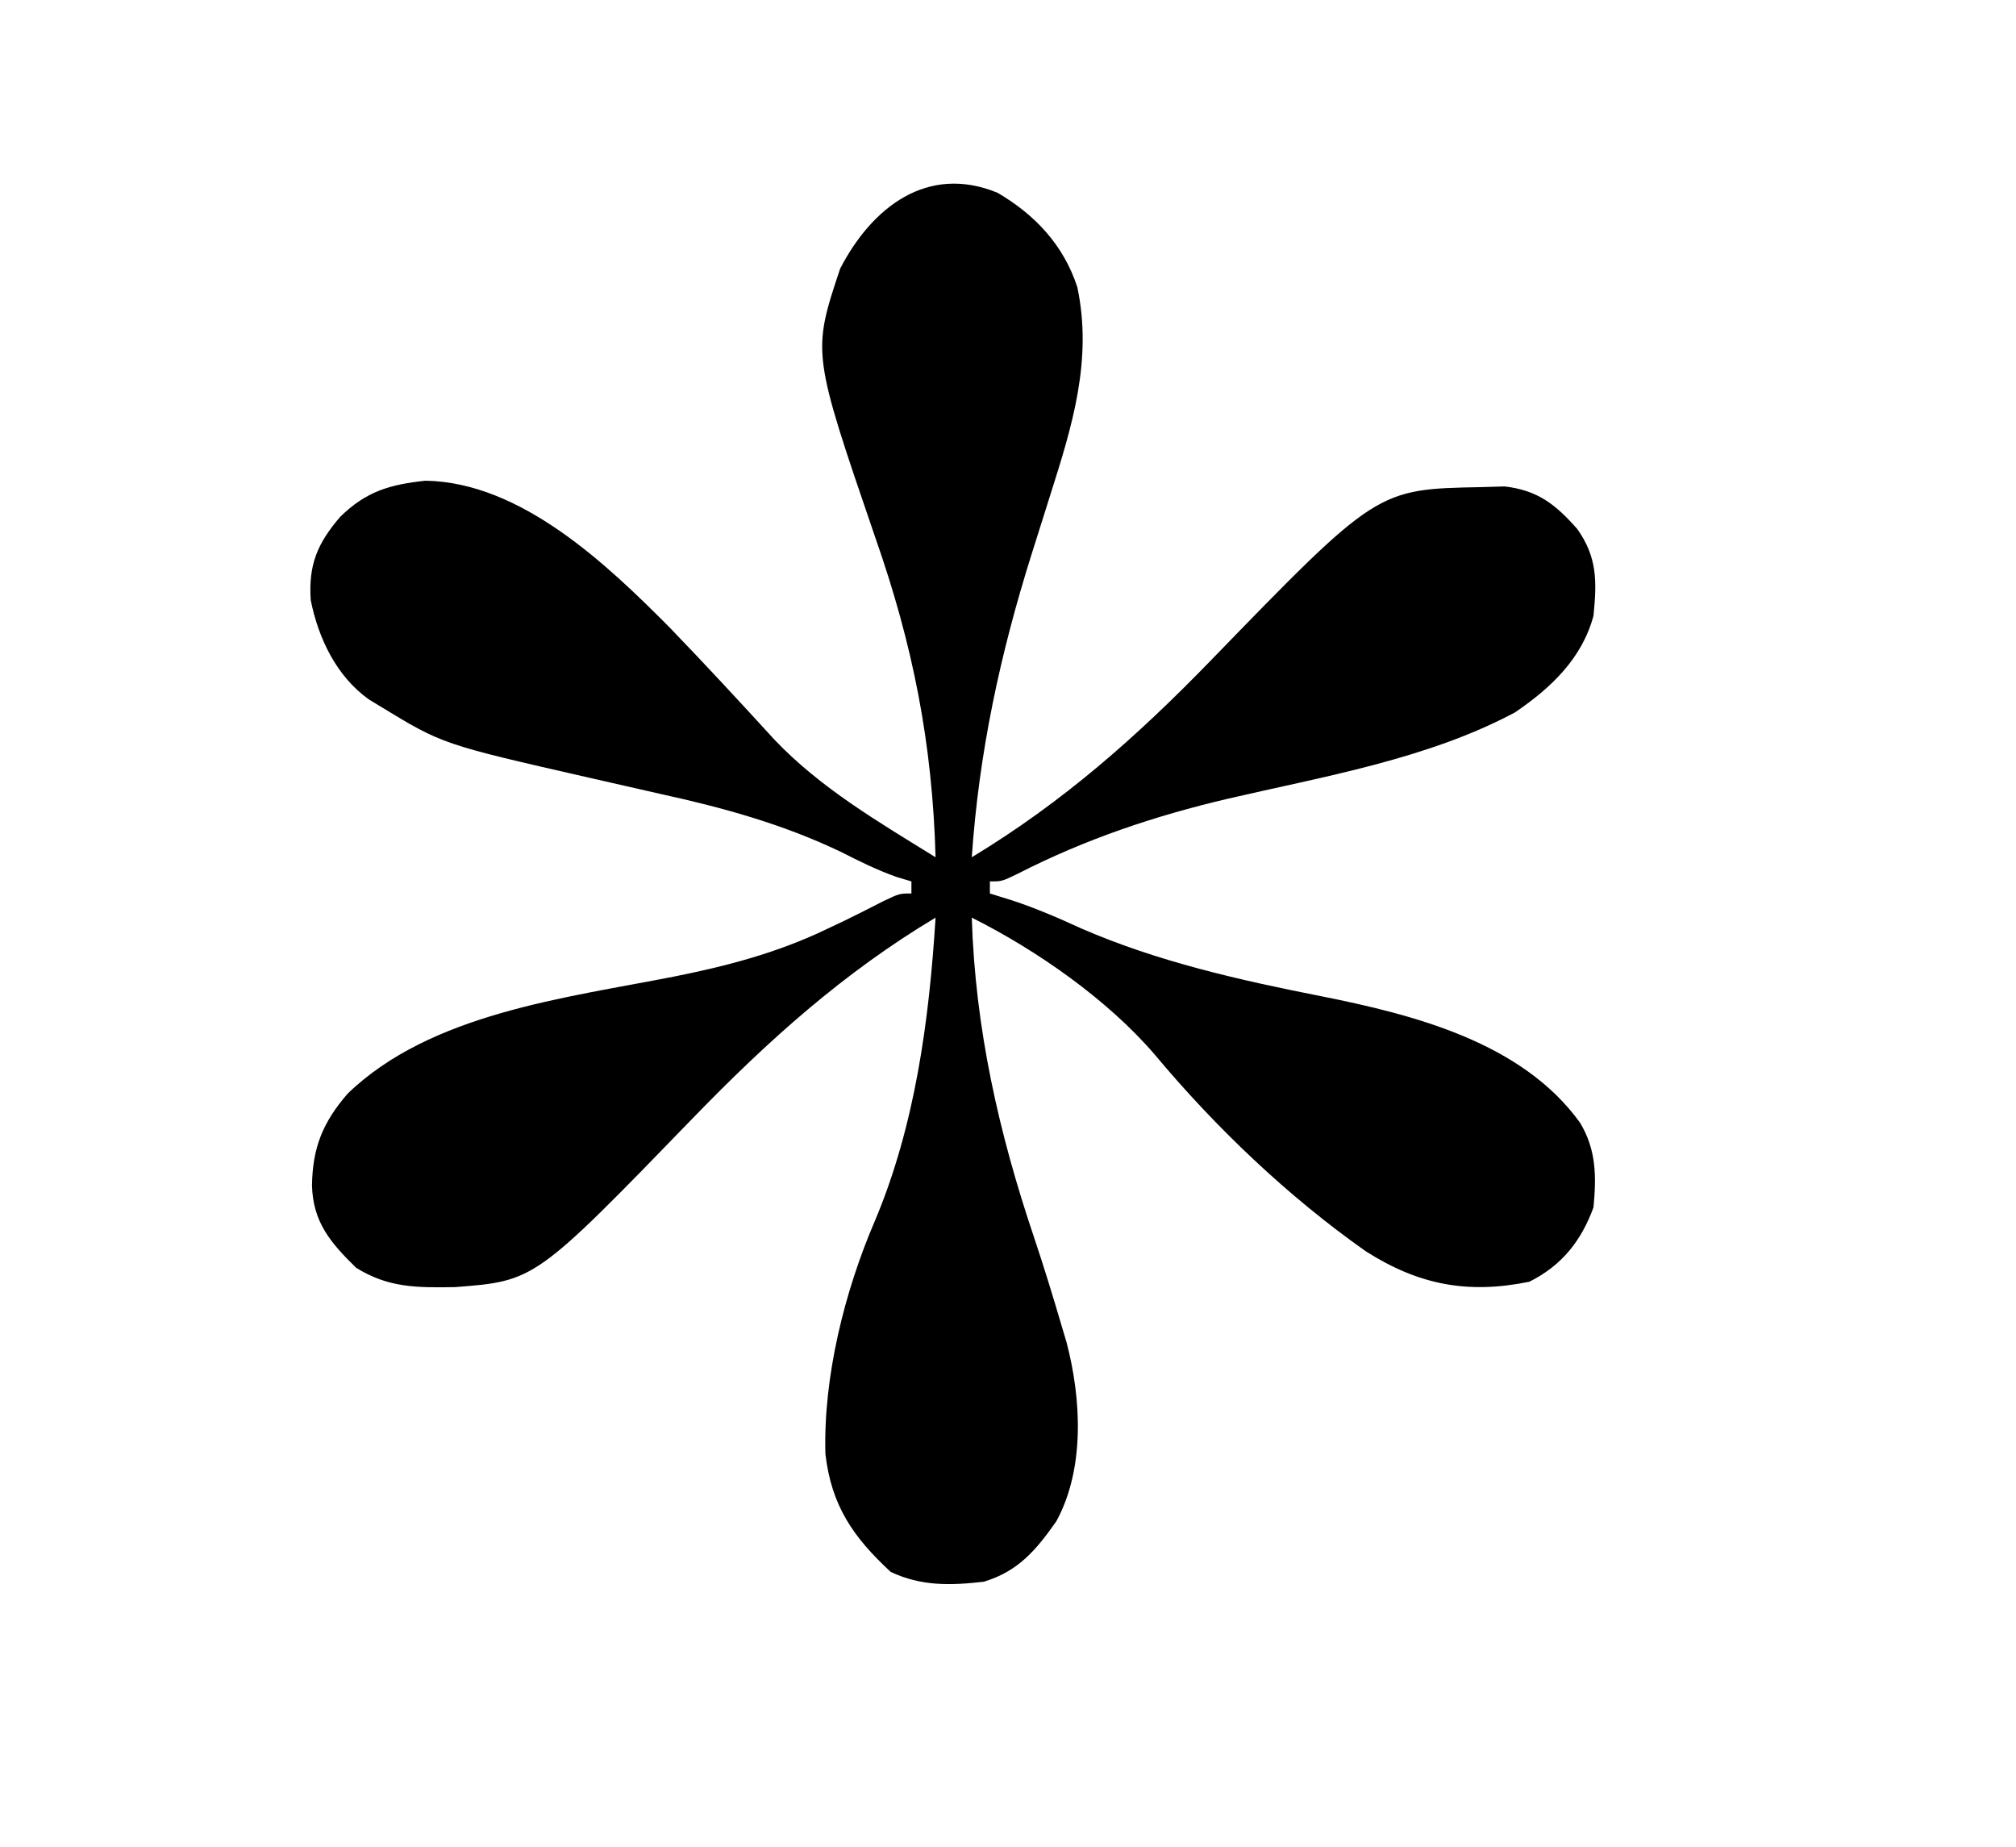 <svg width="334" height="306" viewBox="0 0 334 306" fill="none" xmlns="http://www.w3.org/2000/svg">
<path d="M165.242 31.919C171.474 35.552 176.213 40.6 178.488 47.571C181.031 59.642 177.629 70.606 174 82.001C173.577 83.346 173.153 84.691 172.73 86.036C172.116 87.986 171.501 89.935 170.883 91.884C165.686 108.416 162.186 124.676 161 142.001C176.092 132.867 188.328 122.049 200.563 109.438C228.138 81.015 228.138 81.015 245.375 80.688C246.661 80.651 247.948 80.613 249.273 80.575C254.745 81.2 257.735 83.565 261.313 87.626C264.648 92.32 264.564 96.357 264 102.001C262.097 109.097 256.925 113.975 251 118.001C236.529 125.74 219.252 128.623 203.41 132.309C191.212 135.176 179.84 138.998 168.648 144.712C166 146.001 166 146.001 164 146.001C164 146.661 164 147.321 164 148.001C165.794 148.557 165.794 148.557 167.625 149.126C171.618 150.44 175.367 152.062 179.188 153.813C191.816 159.297 205.343 162.344 218.813 165.001C234.279 168.084 252.15 172.641 261.758 185.95C264.486 190.454 264.482 194.891 264 200.001C261.964 205.573 258.73 209.635 253.375 212.313C243.165 214.393 235.042 212.846 226.281 207.27C213.421 198.221 201.401 186.775 191.313 174.688C183.499 165.582 171.754 157.378 161 152.001C161.562 170.305 165.458 187.594 171.295 204.898C172.972 209.899 174.515 214.94 176 220.001C176.227 220.76 176.454 221.519 176.688 222.301C179.159 231.688 179.774 243.273 175 252.001C171.653 256.769 168.697 260.276 163 262.001C157.499 262.637 152.614 262.764 147.563 260.376C141.346 254.614 137.744 249.419 136.75 240.844C136.381 228.118 139.918 213.916 144.938 202.251C151.618 186.433 153.943 168.993 155 152.001C139.689 161.156 127.173 172.431 114.813 185.188C88.641 212.192 88.641 212.192 75.328 213.204C69.072 213.299 64.377 213.335 59 210.001C54.737 205.815 51.867 202.469 51.688 196.376C51.787 190.072 53.482 185.915 57.59 181.161C71.332 167.884 93.614 165.316 111.552 161.787C120.327 160.038 128.647 157.871 136.75 154.001C137.797 153.506 138.843 153.011 139.922 152.501C142.049 151.464 144.163 150.399 146.266 149.313C149 148.001 149 148.001 151 148.001C151 147.341 151 146.681 151 146.001C149.763 145.629 149.763 145.629 148.5 145.251C145.291 144.104 142.393 142.674 139.363 141.132C129.721 136.514 119.781 133.775 109.375 131.501C107.387 131.051 105.401 130.598 103.414 130.144C101.47 129.7 99.526 129.258 97.582 128.817C73.295 123.279 73.295 123.279 63 117.001C62.068 116.436 62.068 116.436 61.117 115.86C55.74 112.023 52.752 105.748 51.48 99.411C51.093 93.568 52.56 90.046 56.348 85.626C60.68 81.365 64.642 80.253 70.5 79.626C86.31 79.89 100.528 93.448 111 104.001C116.856 110.066 122.579 116.261 128.27 122.481C135.915 130.544 145.614 136.189 155 142.001C154.483 123.136 151.237 106.769 145 89.001C134.542 58.463 134.542 58.463 139.188 44.501C144.443 34.352 153.625 27.163 165.242 31.919Z" fill="black"/>
</svg>
